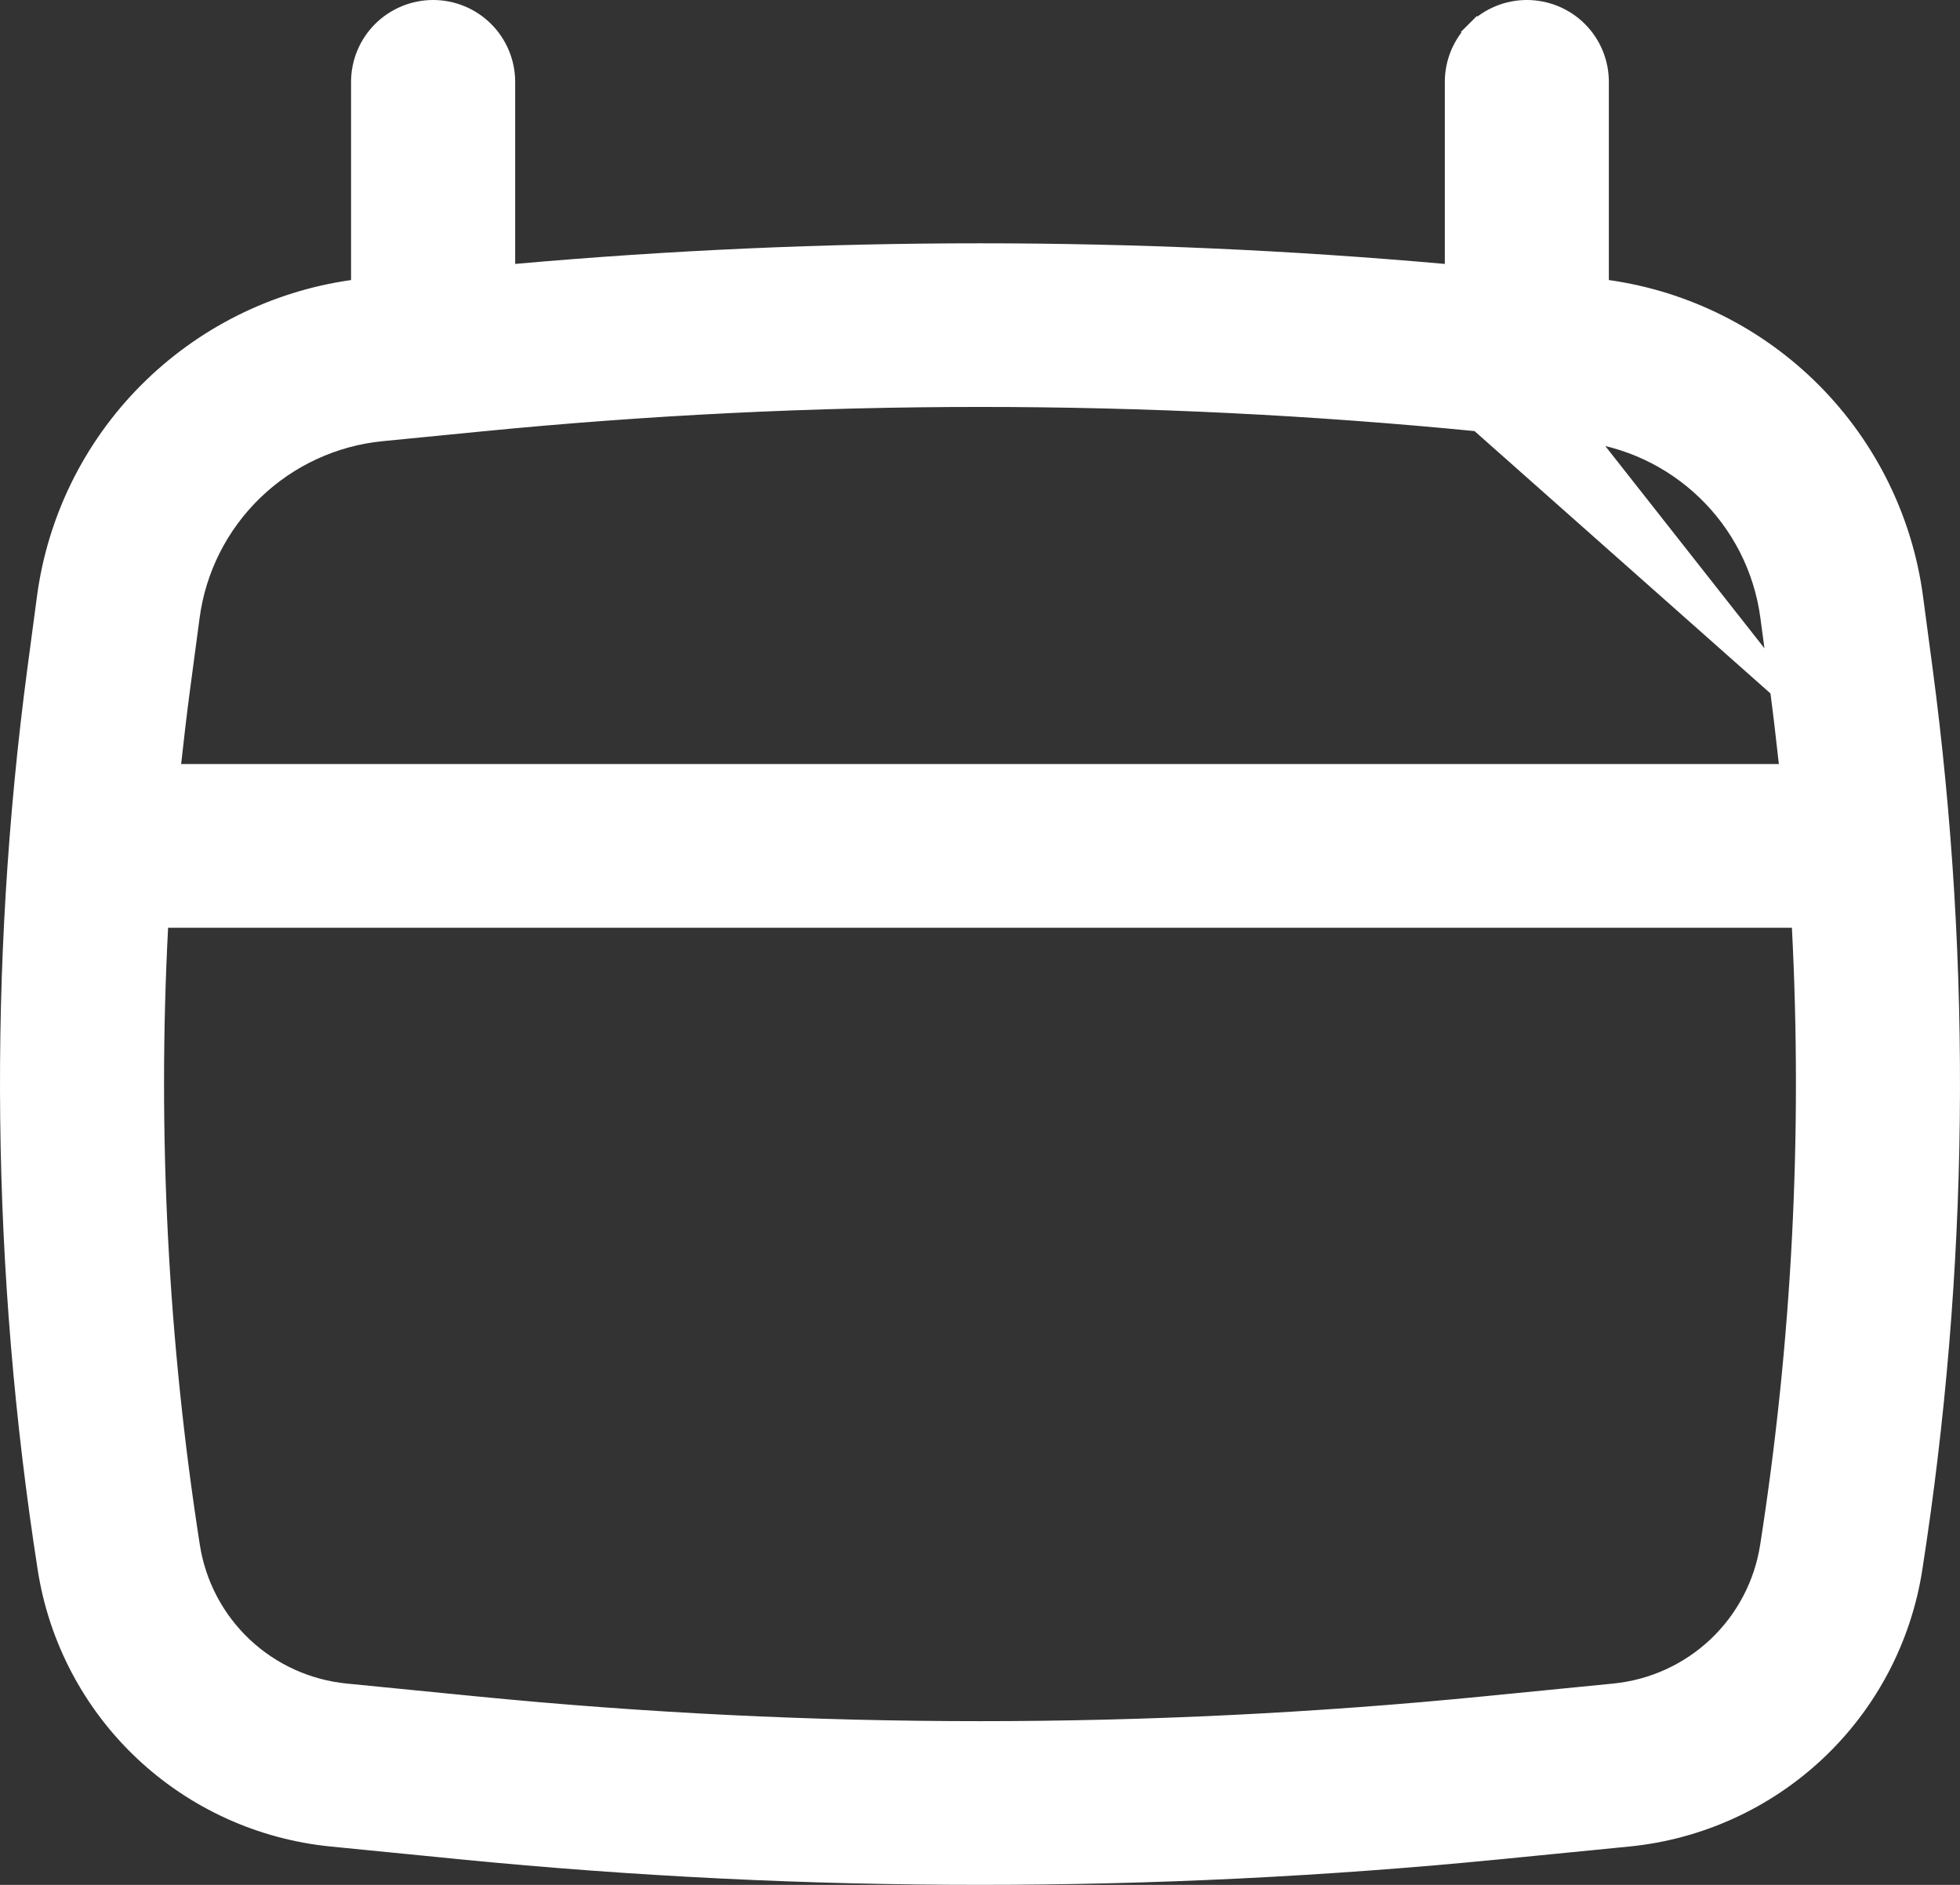<svg width="26" height="25" viewBox="0 0 26 25" fill="none" xmlns="http://www.w3.org/2000/svg">
<rect x="0" y="0" width="26" height="25" fill="#333333" stroke="none"/>
<path d="M19.623 5.573L19.623 5.573L20.936 5.704L19.623 5.573ZM19.623 5.573C15.217 5.139 10.783 5.139 6.377 5.573L5.064 5.702L5.064 5.702C4.419 5.765 3.815 6.044 3.349 6.494C2.884 6.943 2.584 7.536 2.499 8.177L2.373 9.122L2.373 9.122C2.329 9.454 2.29 9.785 2.254 10.117L2.236 10.284H2.403H23.597H23.765L23.746 10.117C23.71 9.785 23.671 9.454 23.627 9.122L23.627 9.122M19.623 5.573L23.627 9.122M23.627 9.122L23.501 8.177C23.325 6.858 22.264 5.834 20.937 5.704L23.627 9.122ZM6.684 3.5V3.664L6.847 3.65C10.941 3.286 15.059 3.286 19.153 3.65L19.316 3.664V3.5V1.086C19.316 0.838 19.415 0.6 19.591 0.424L19.485 0.318L19.591 0.424C19.767 0.249 20.005 0.15 20.254 0.15C20.503 0.15 20.742 0.249 20.918 0.424C21.094 0.6 21.192 0.838 21.192 1.086V3.715V3.845L21.322 3.863C22.348 4.008 23.298 4.485 24.027 5.219C24.756 5.954 25.225 6.906 25.361 7.931L25.361 7.931L25.487 8.877C26.013 12.838 25.967 16.853 25.351 20.803C25.207 21.724 24.761 22.572 24.082 23.212C23.402 23.853 22.529 24.25 21.599 24.342L19.868 24.513C19.868 24.513 19.868 24.513 19.868 24.513C15.3 24.962 10.7 24.962 6.132 24.513C6.132 24.513 6.132 24.513 6.132 24.513L4.401 24.342C3.471 24.25 2.598 23.853 1.918 23.212C1.239 22.572 0.793 21.724 0.649 20.803C0.033 16.854 -0.013 12.838 0.513 8.876L0.639 7.931L0.639 7.931C0.775 6.906 1.243 5.954 1.973 5.219C2.702 4.485 3.652 4.008 4.678 3.863L4.807 3.845V3.715V1.086C4.807 0.838 4.906 0.6 5.082 0.424C5.258 0.249 5.497 0.15 5.746 0.15C5.995 0.15 6.233 0.249 6.409 0.424C6.585 0.6 6.684 0.838 6.684 1.086V3.5ZM2.23 12.155H2.088L2.08 12.297C1.937 15.044 2.079 17.797 2.503 20.515L2.503 20.515C2.583 21.026 2.831 21.497 3.207 21.852C3.584 22.208 4.069 22.428 4.585 22.479L4.585 22.479L6.316 22.65L6.316 22.65C10.761 23.088 15.239 23.088 19.684 22.65L19.684 22.65L21.415 22.479L21.415 22.479C21.931 22.428 22.416 22.208 22.793 21.852C23.169 21.497 23.417 21.026 23.497 20.515C23.922 17.794 24.062 15.041 23.92 12.297L23.912 12.155H23.77H2.23Z" fill="white" stroke="white" stroke-width="0.3"/>
</svg>
